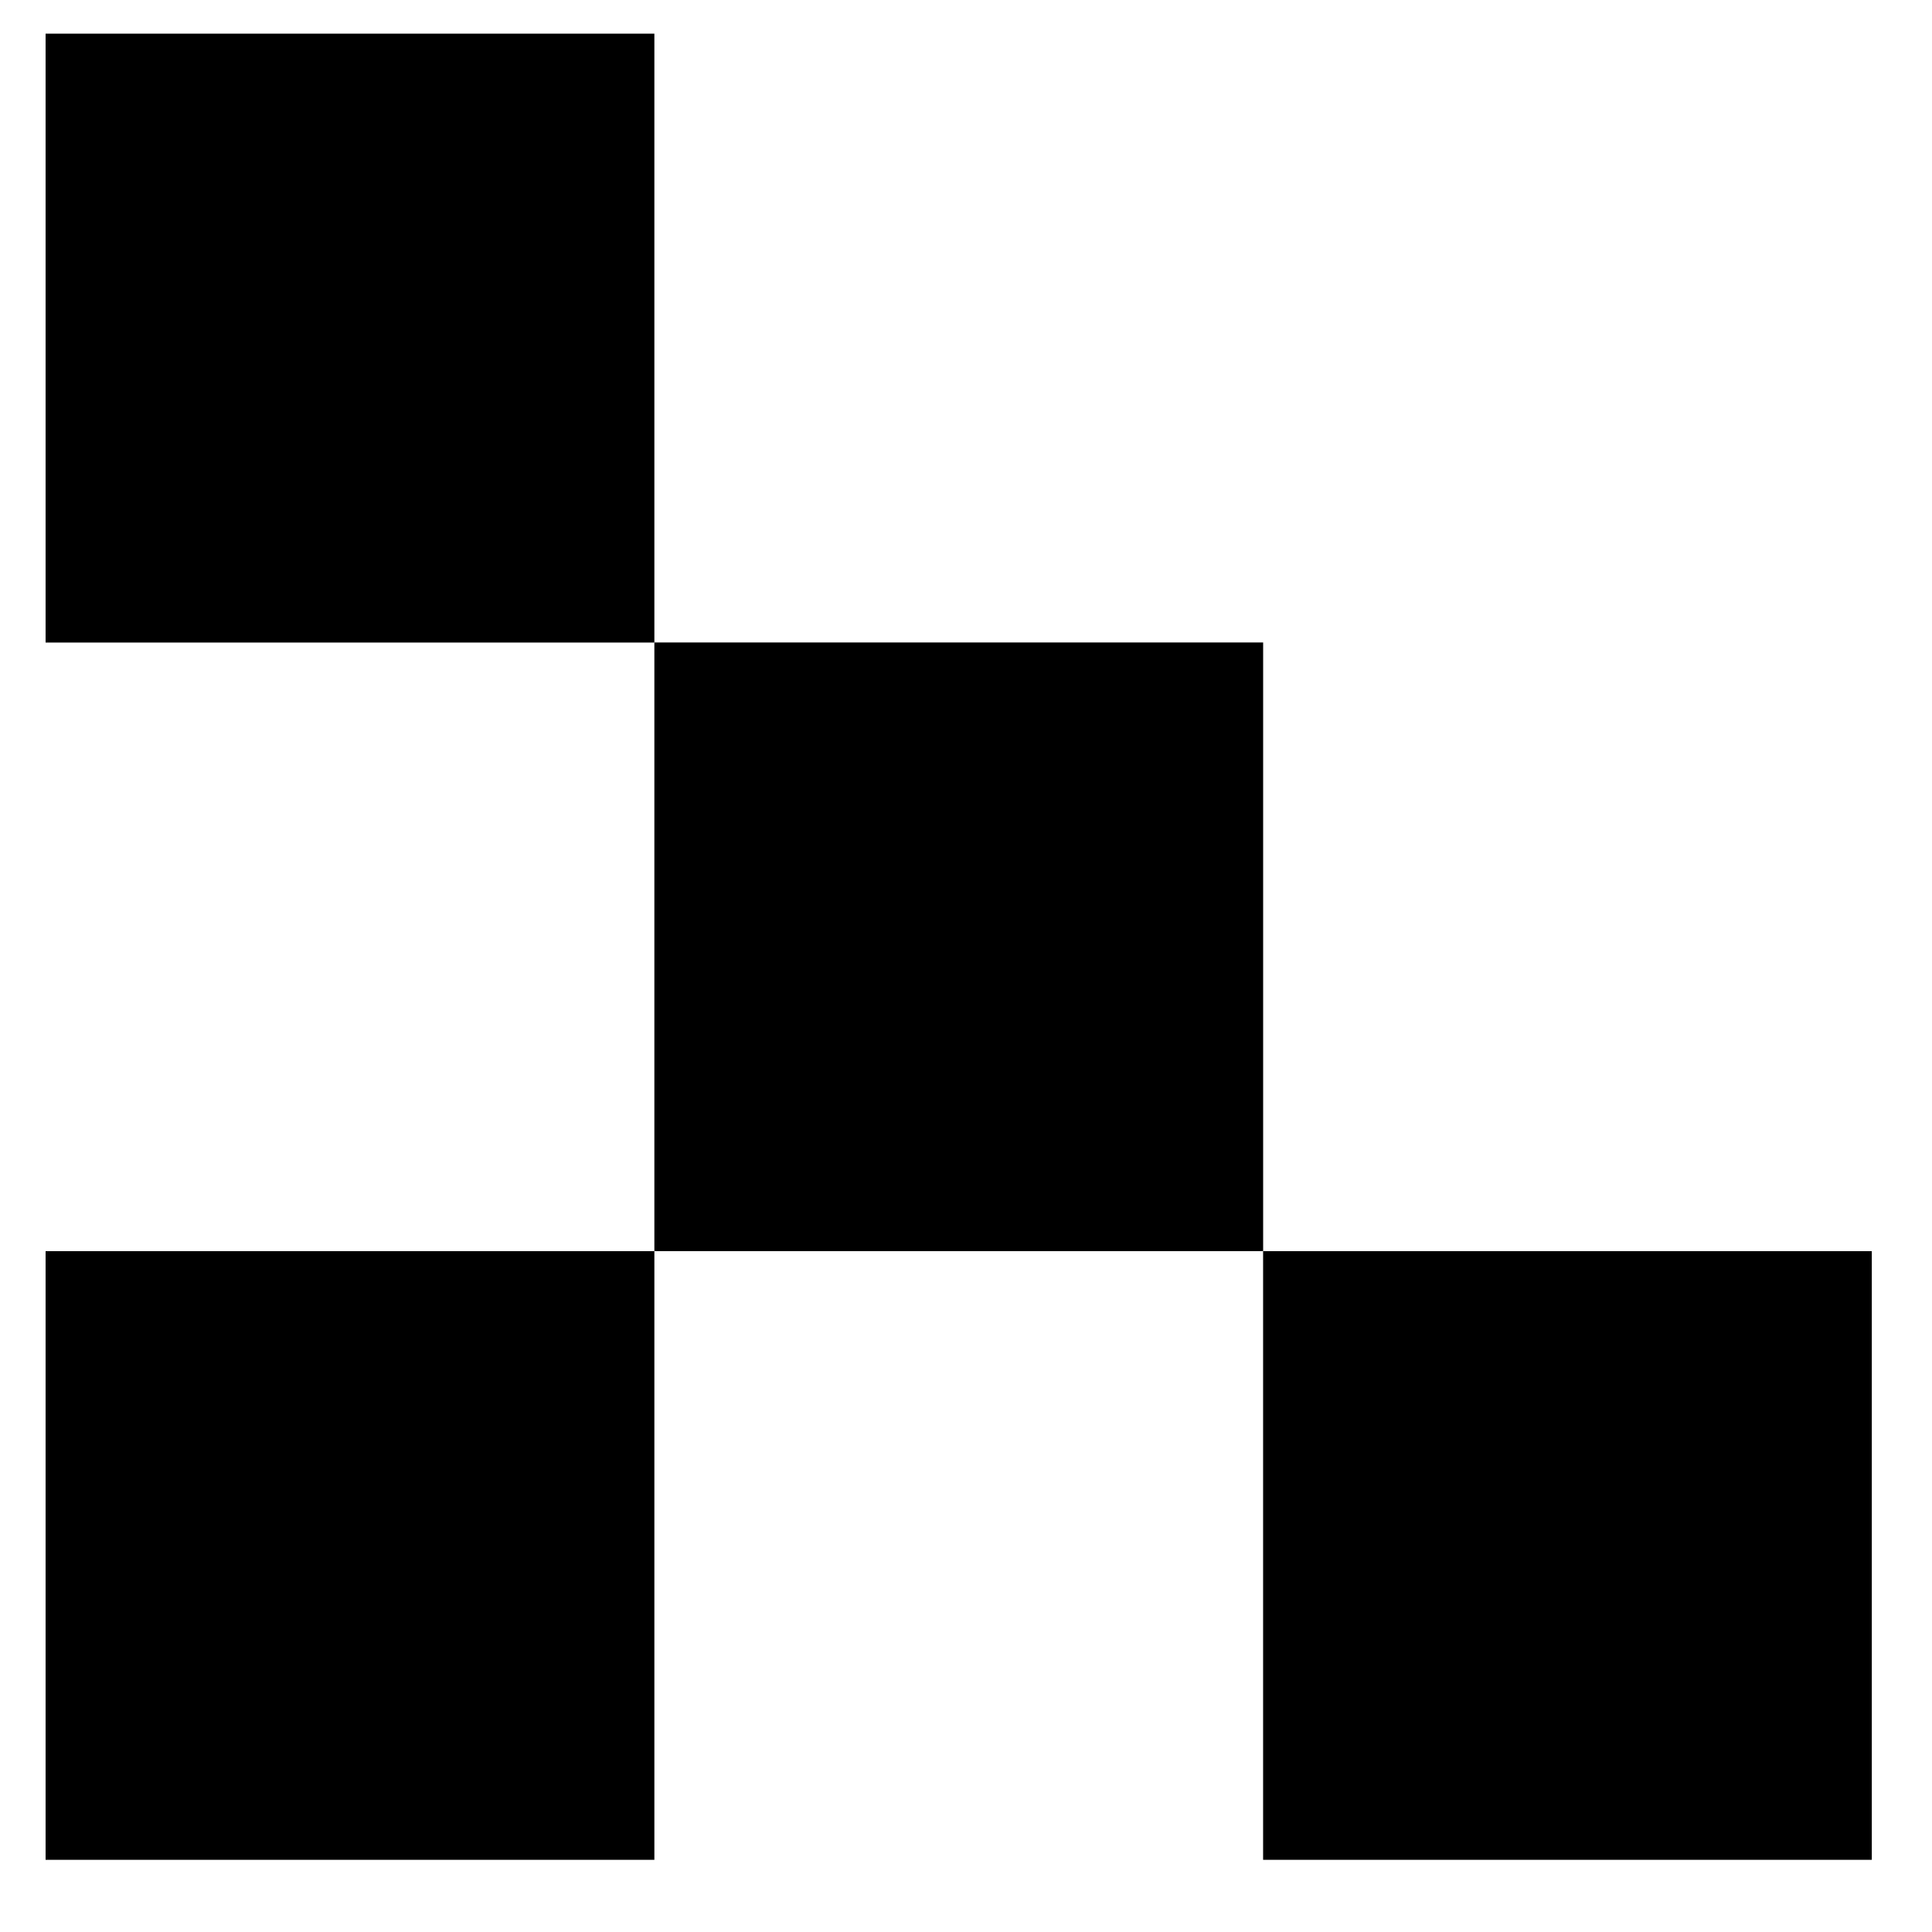 <svg xmlns="http://www.w3.org/2000/svg" width="50" height="50" viewBox="0 0 50 50">
  <g id="_共通_アイコン" data-name="【共通】アイコン" transform="translate(1.18 0.871)">
    <rect id="長方形_1948" data-name="長方形 1948" width="15.755" height="15.752" transform="translate(0 31.509)"/>
    <rect id="長方形_1949" data-name="長方形 1949" width="15.753" height="15.752" transform="translate(31.509 31.509)"/>
    <rect id="長方形_1950" data-name="長方形 1950" width="15.755" height="15.752" transform="translate(15.755 15.756)"/>
    <rect id="長方形_1951" data-name="長方形 1951" width="15.755" height="15.758" transform="translate(0 0)"/>
    <rect id="長方形_2000" data-name="長方形 2000" width="50" height="50" transform="translate(-1.18 -0.871)" fill="none"/>
  </g>
</svg>
